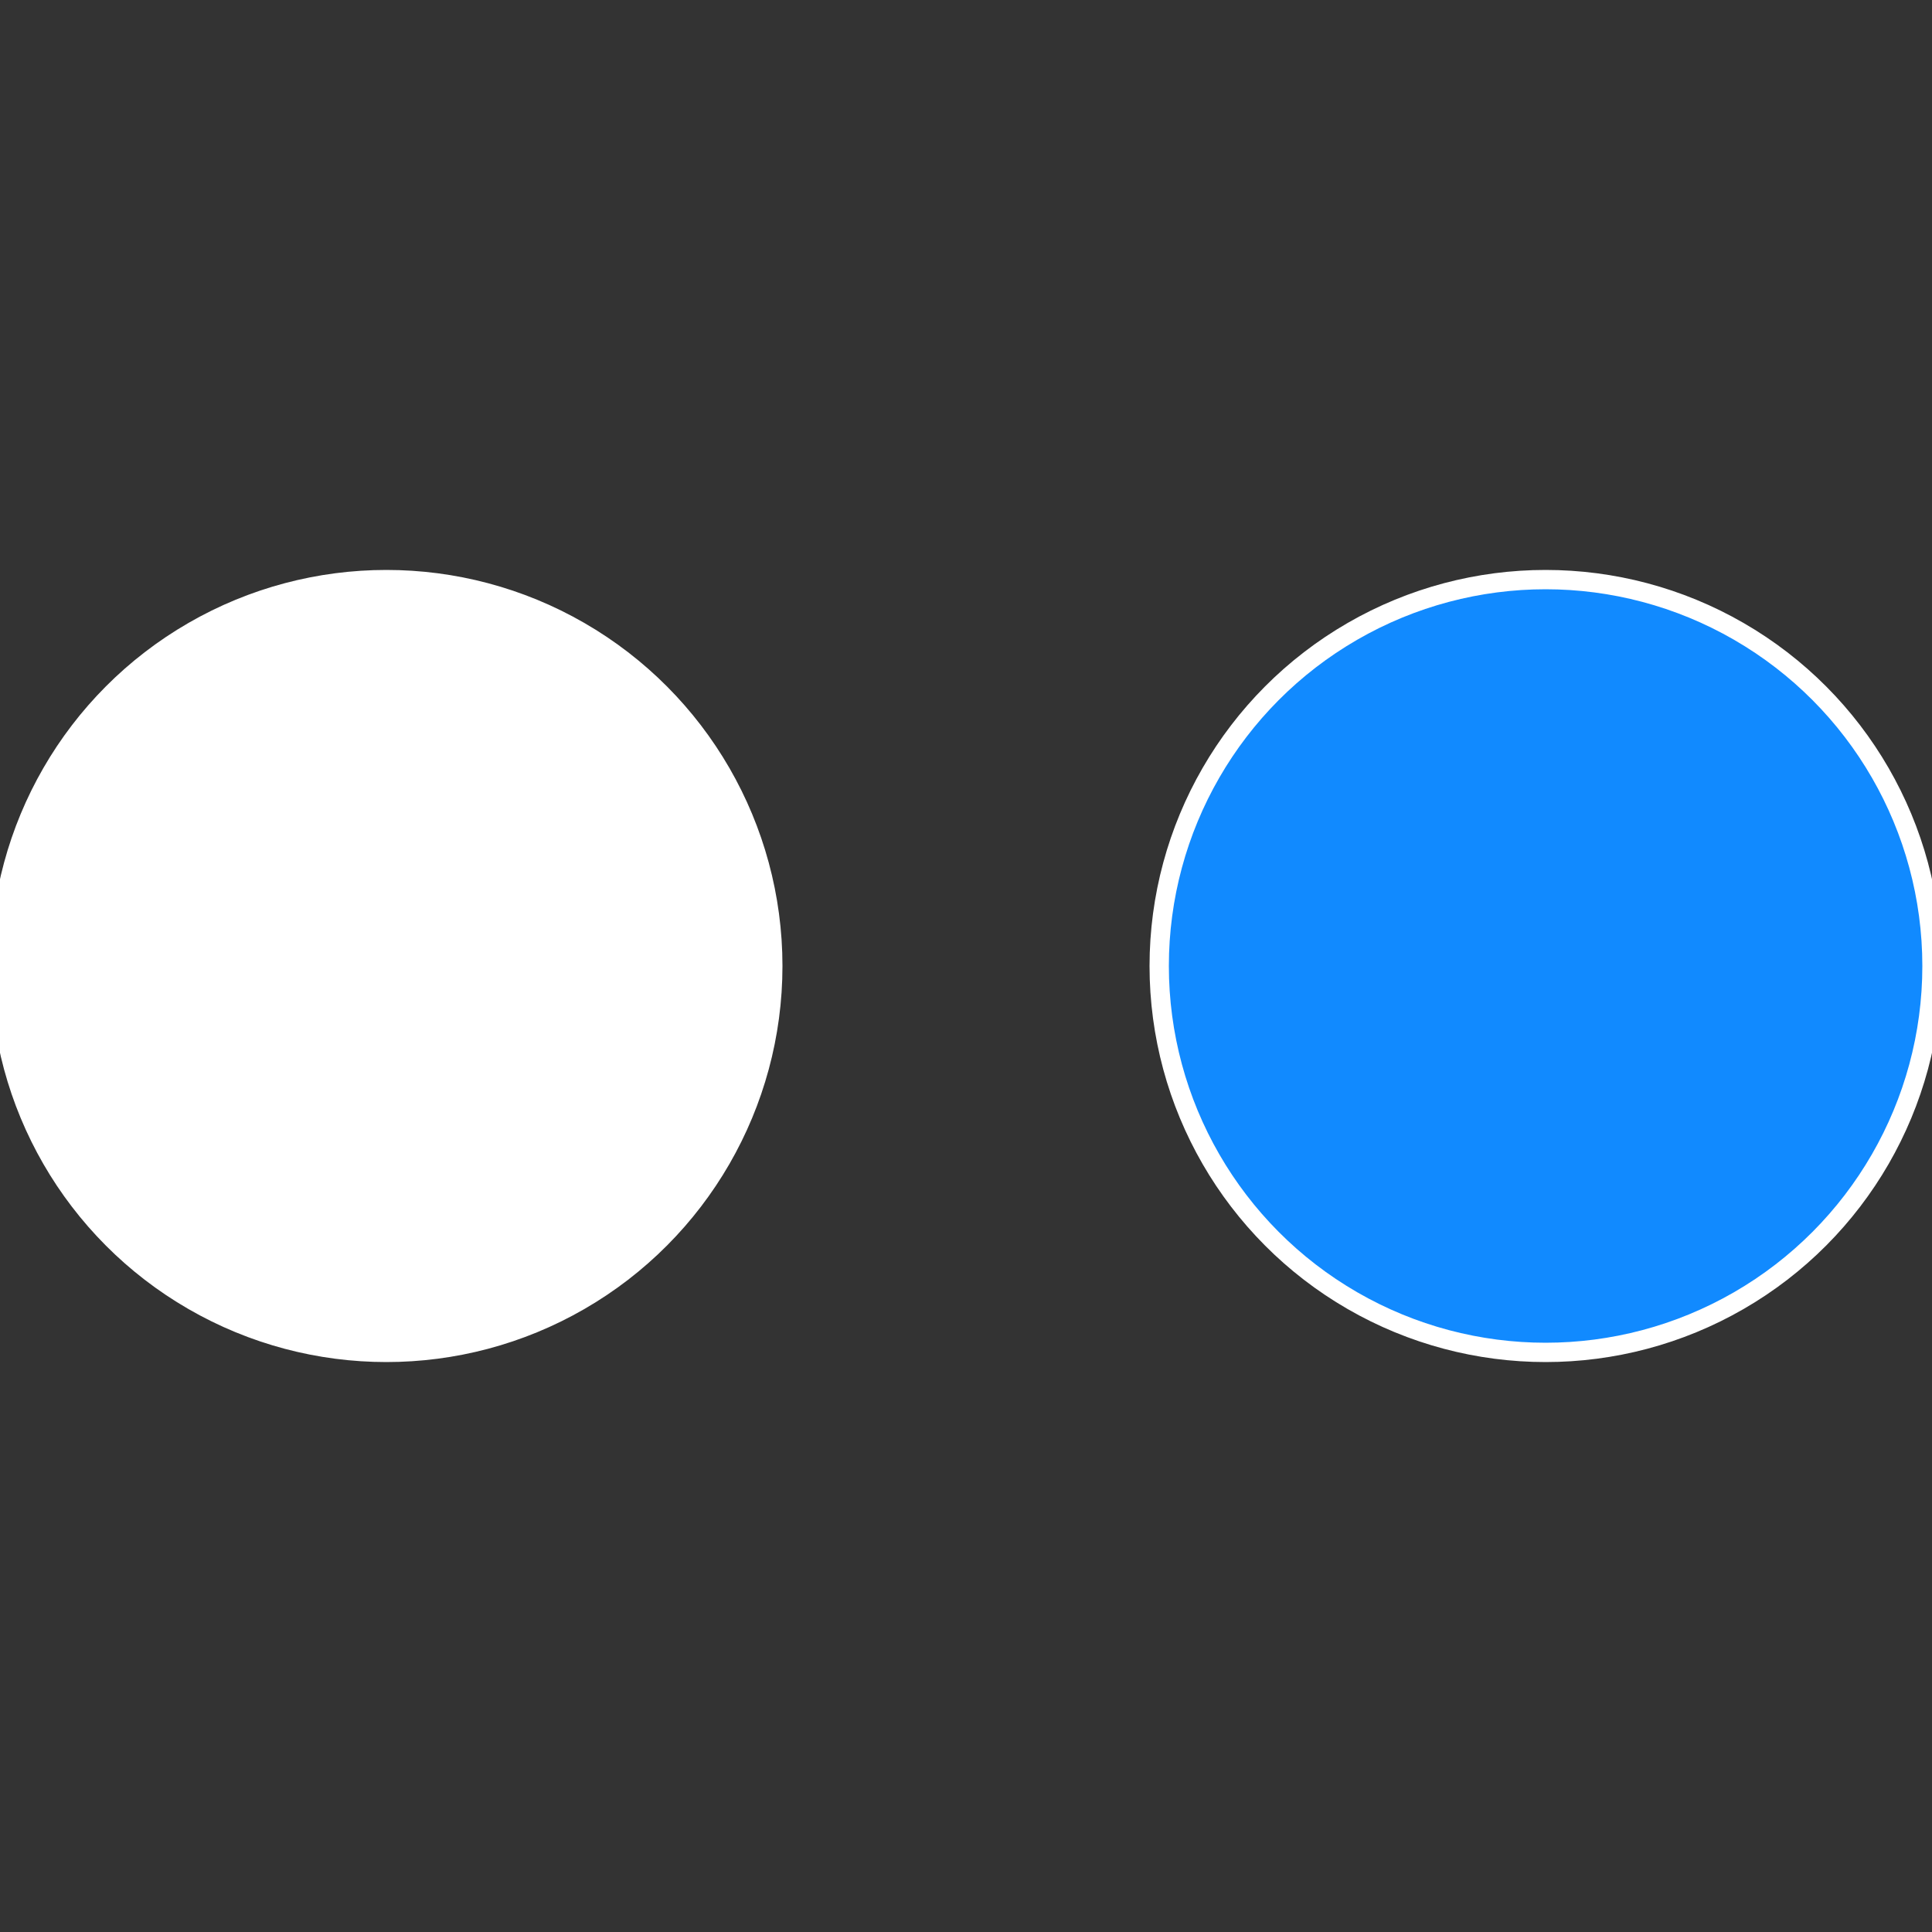 <?xml version="1.0" standalone="no"?>
<svg width="500" height="500" viewBox="-1 -1 2 2" xmlns="http://www.w3.org/2000/svg">
 
                <rect x="-1" y="-1" width="2" height="2" fill="#333333" stroke="none"/>
 
                <circle cx="0.6" cy="0" r="0.4" fill="#118affffffffffffff76ffffffffffffefa5" stroke="#fff" stroke-width="1%" />
             
                <circle cx="-0.6" cy="7.3478807948841E-17" r="0.4" fill="#ffffffffffffefa5249118a" stroke="#fff" stroke-width="1%" />
            </svg>
